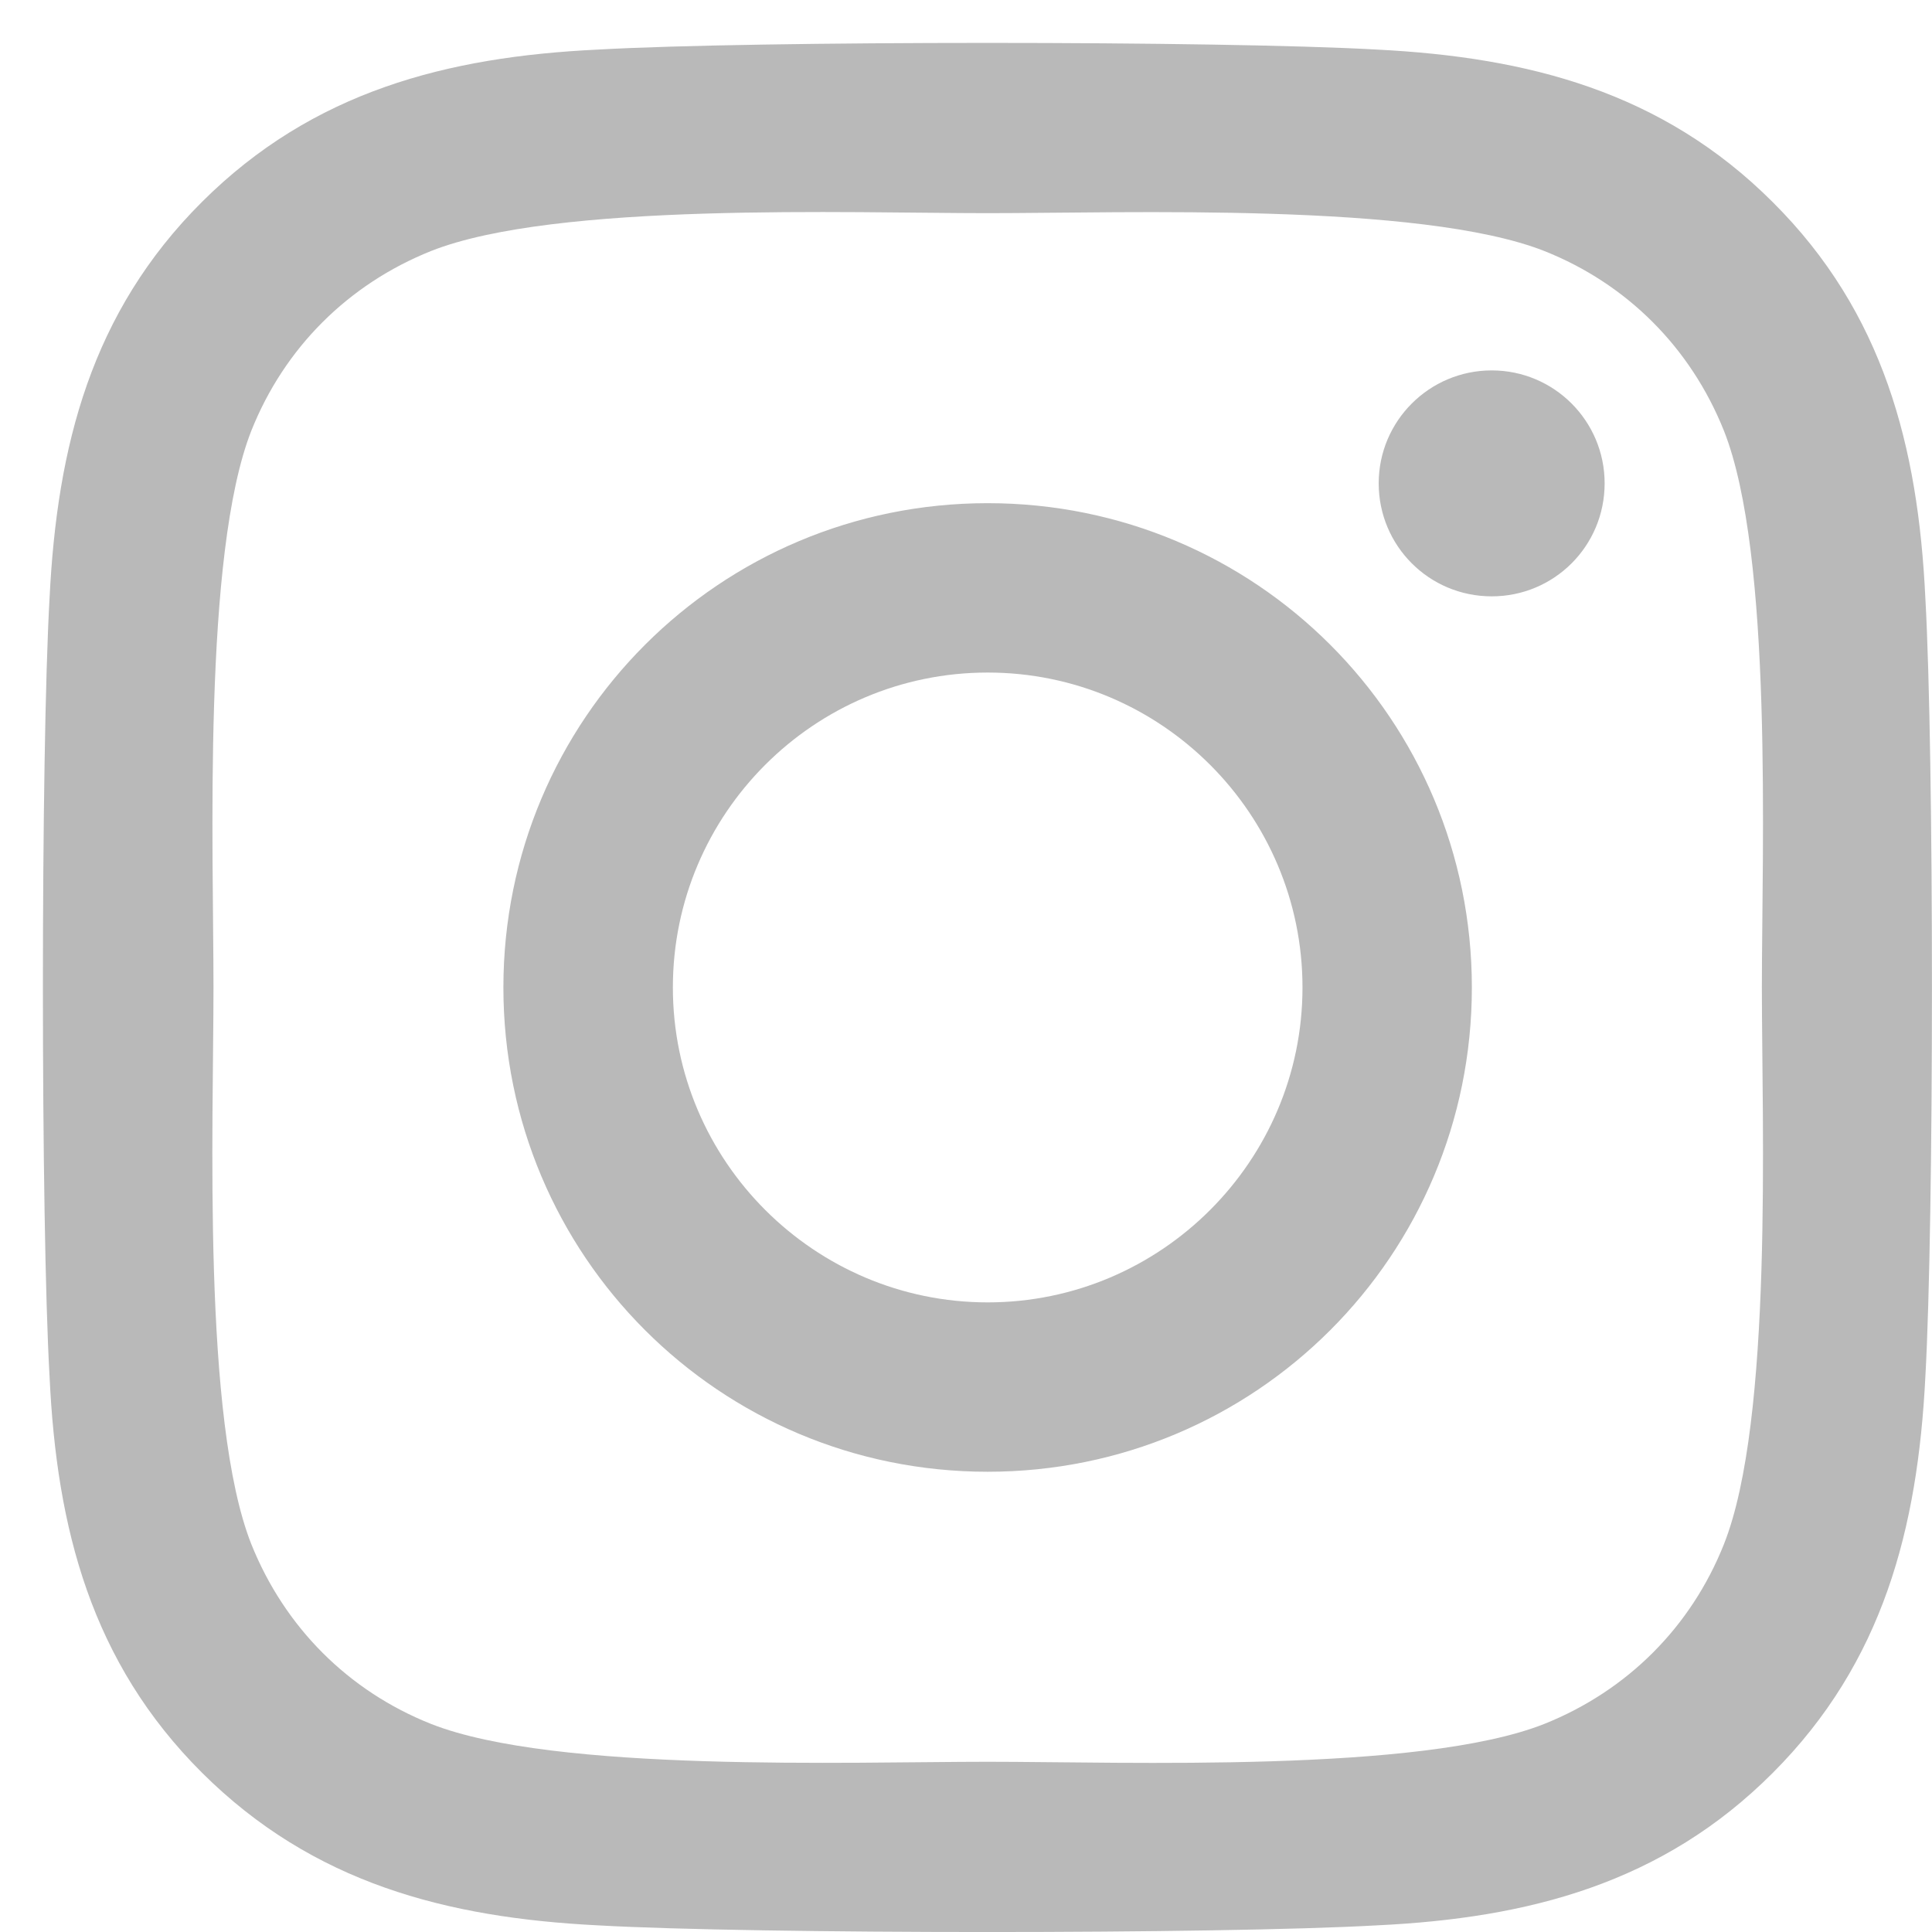 <svg width="18" height="18" viewBox="0 0 18 18" fill="none" xmlns="http://www.w3.org/2000/svg">
<path d="M9.202 4.688C6.705 4.688 4.69 6.702 4.69 9.2C4.69 11.698 6.705 13.712 9.202 13.712C11.699 13.712 13.713 11.698 13.713 9.2C13.713 6.702 11.699 4.688 9.202 4.688ZM9.202 12.134C7.588 12.134 6.269 10.818 6.269 9.2C6.269 7.582 7.584 6.266 9.202 6.266C10.819 6.266 12.135 7.582 12.135 9.2C12.135 10.818 10.816 12.134 9.202 12.134ZM14.95 4.503C14.95 5.088 14.479 5.556 13.898 5.556C13.313 5.556 12.845 5.084 12.845 4.503C12.845 3.922 13.317 3.451 13.898 3.451C14.479 3.451 14.95 3.922 14.95 4.503ZM17.938 5.571C17.871 4.161 17.549 2.912 16.517 1.884C15.488 0.855 14.239 0.533 12.83 0.462C11.377 0.379 7.023 0.379 5.57 0.462C4.164 0.529 2.916 0.851 1.883 1.88C0.85 2.909 0.532 4.157 0.462 5.567C0.379 7.02 0.379 11.376 0.462 12.829C0.528 14.239 0.85 15.488 1.883 16.517C2.916 17.545 4.16 17.867 5.57 17.938C7.023 18.021 11.377 18.021 12.83 17.938C14.239 17.871 15.488 17.549 16.517 16.517C17.545 15.488 17.867 14.239 17.938 12.829C18.02 11.376 18.02 7.024 17.938 5.571ZM16.061 14.388C15.755 15.158 15.162 15.751 14.389 16.061C13.23 16.52 10.482 16.414 9.202 16.414C7.922 16.414 5.169 16.517 4.015 16.061C3.246 15.755 2.653 15.162 2.342 14.388C1.883 13.229 1.989 10.48 1.989 9.2C1.989 7.92 1.887 5.167 2.342 4.012C2.649 3.242 3.242 2.649 4.015 2.339C5.173 1.88 7.922 1.986 9.202 1.986C10.482 1.986 13.234 1.884 14.389 2.339C15.158 2.645 15.751 3.238 16.061 4.012C16.521 5.171 16.415 7.92 16.415 9.2C16.415 10.48 16.521 13.233 16.061 14.388Z" fill="#B9B9B9"/>
</svg>
